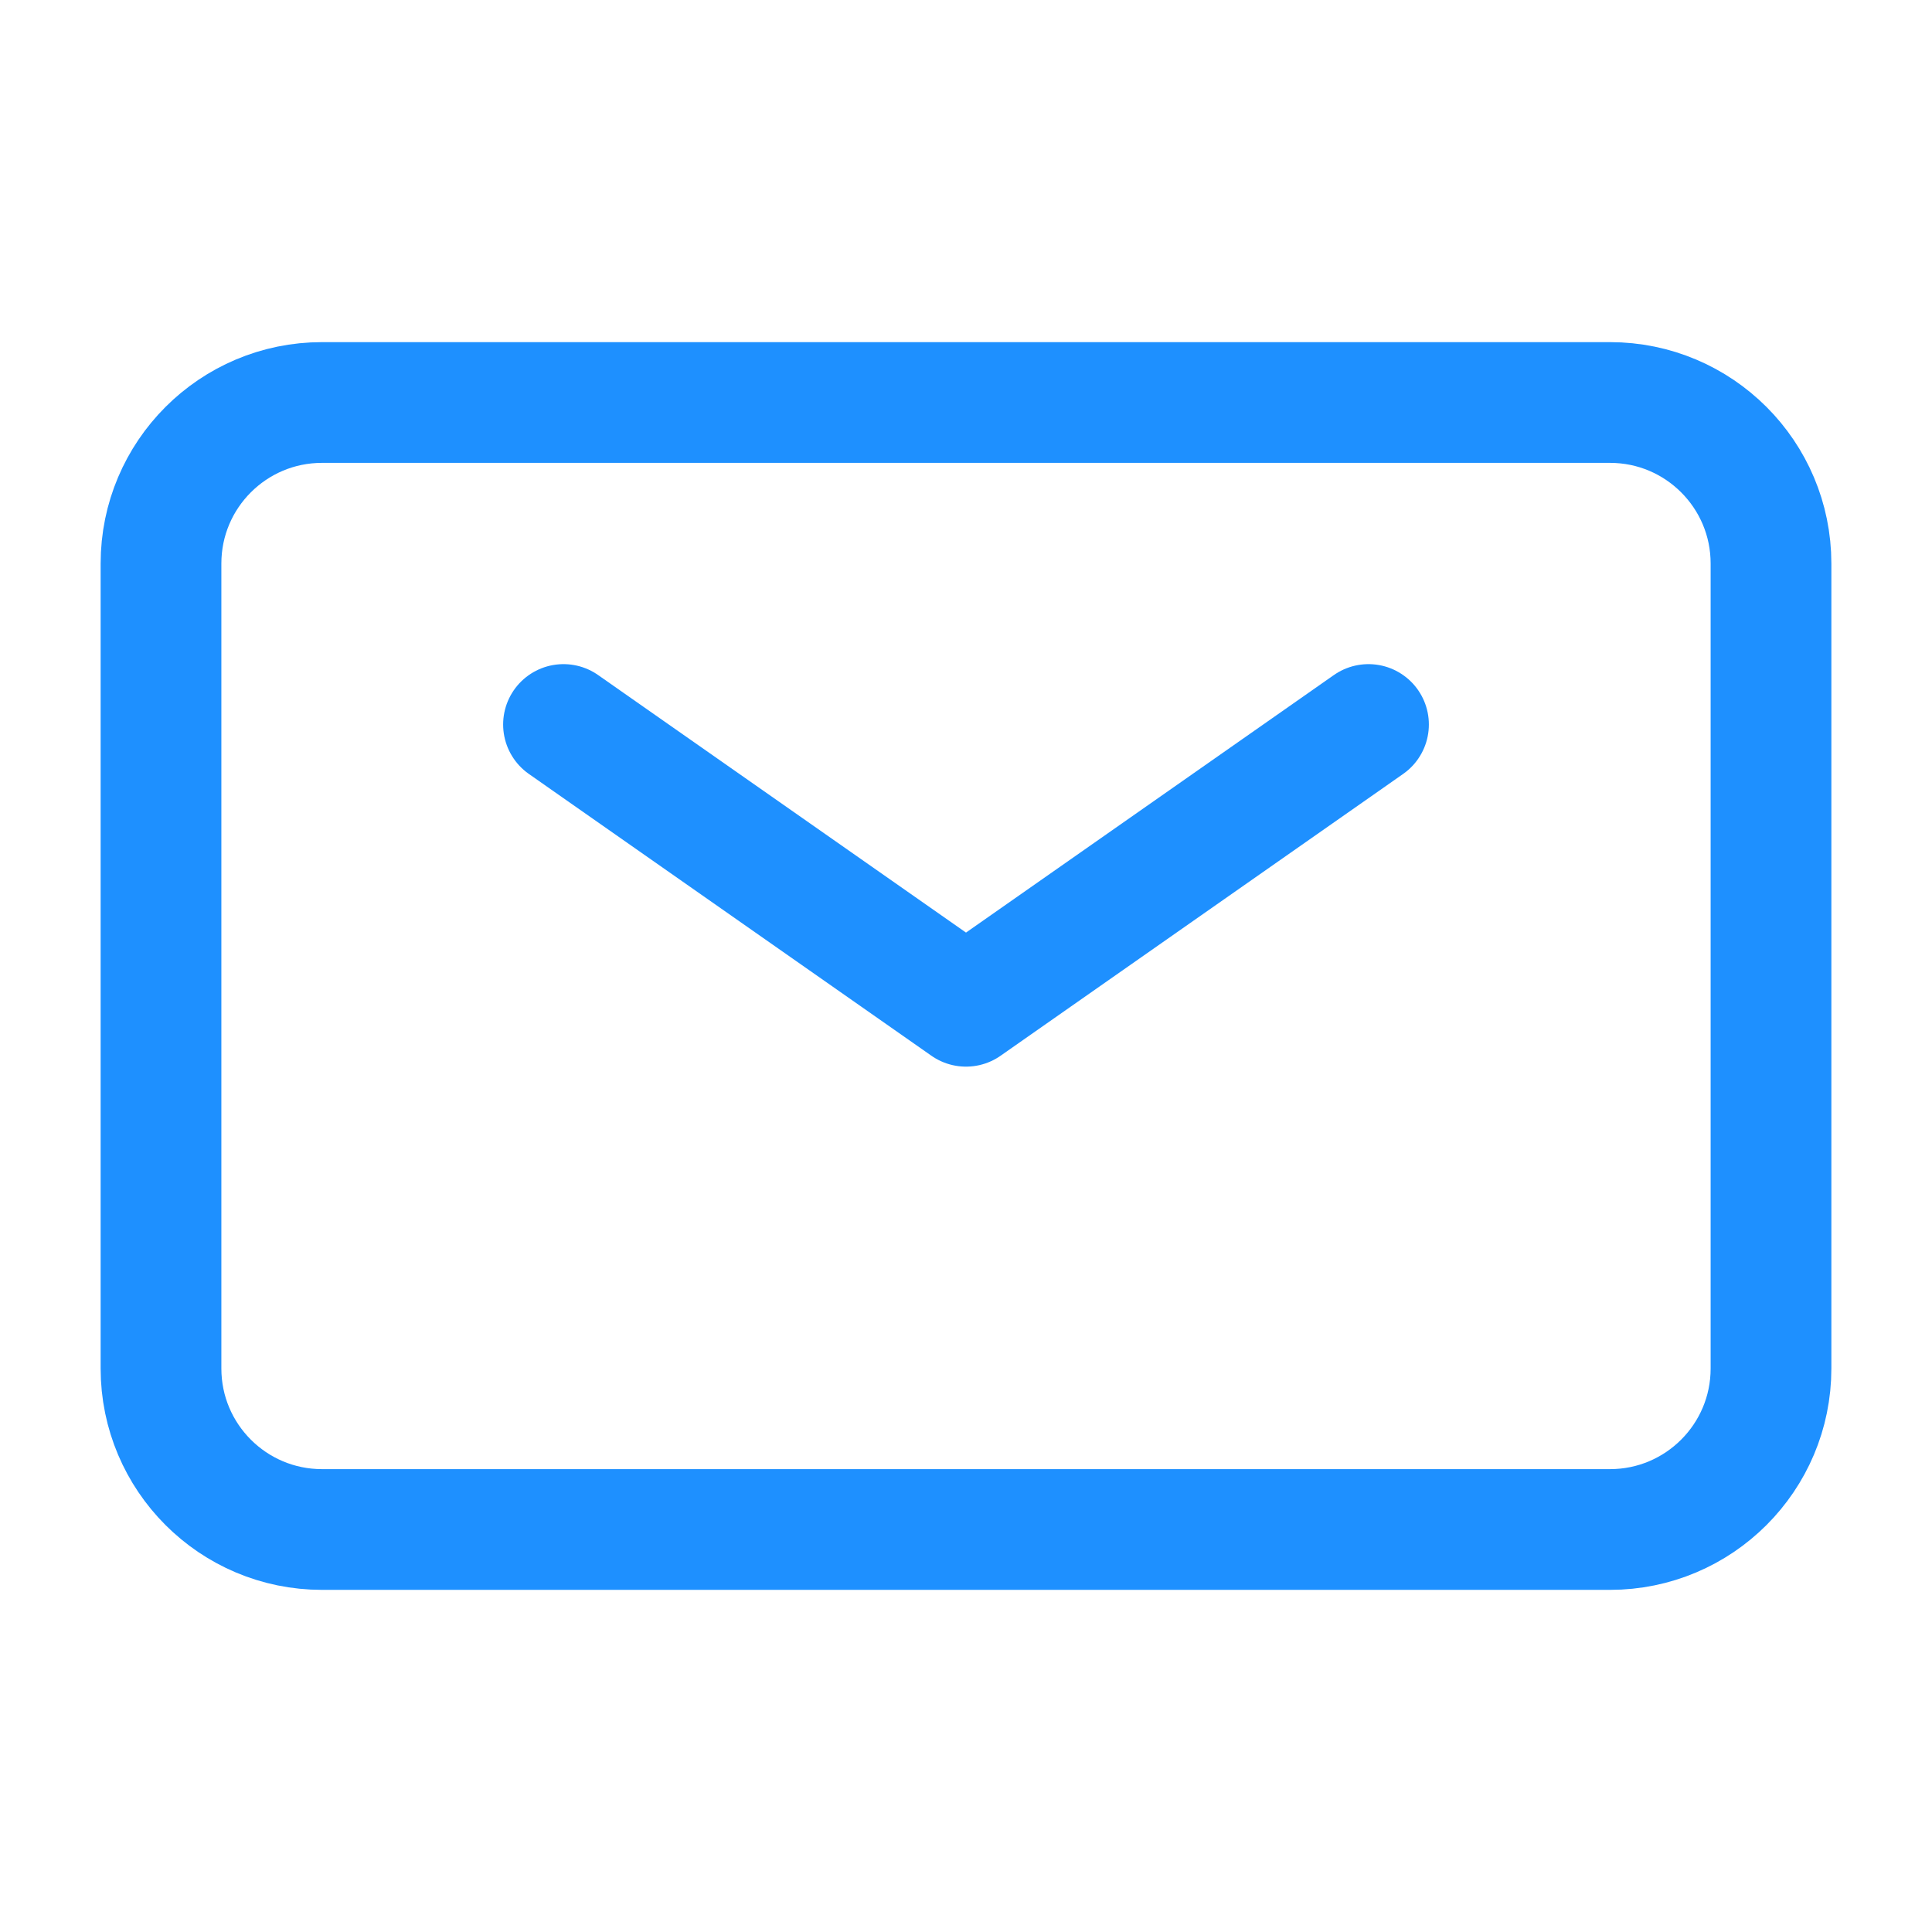 <svg width="57" height="57" viewBox="0 0 57 57" fill="none" xmlns="http://www.w3.org/2000/svg">
<path d="M16.625 21.375L28.5 29.688L40.375 21.375" stroke="#1E90FF" stroke-width="3.562" stroke-linecap="round" stroke-linejoin="round"/>
<path d="M4.75 40.375V16.625C4.75 14.002 6.877 11.875 9.5 11.875H47.5C50.123 11.875 52.25 14.002 52.25 16.625V40.375C52.25 42.998 50.123 45.125 47.5 45.125H9.5C6.877 45.125 4.75 42.998 4.75 40.375Z" stroke="#1E90FF" stroke-width="3.562"/>
</svg>
